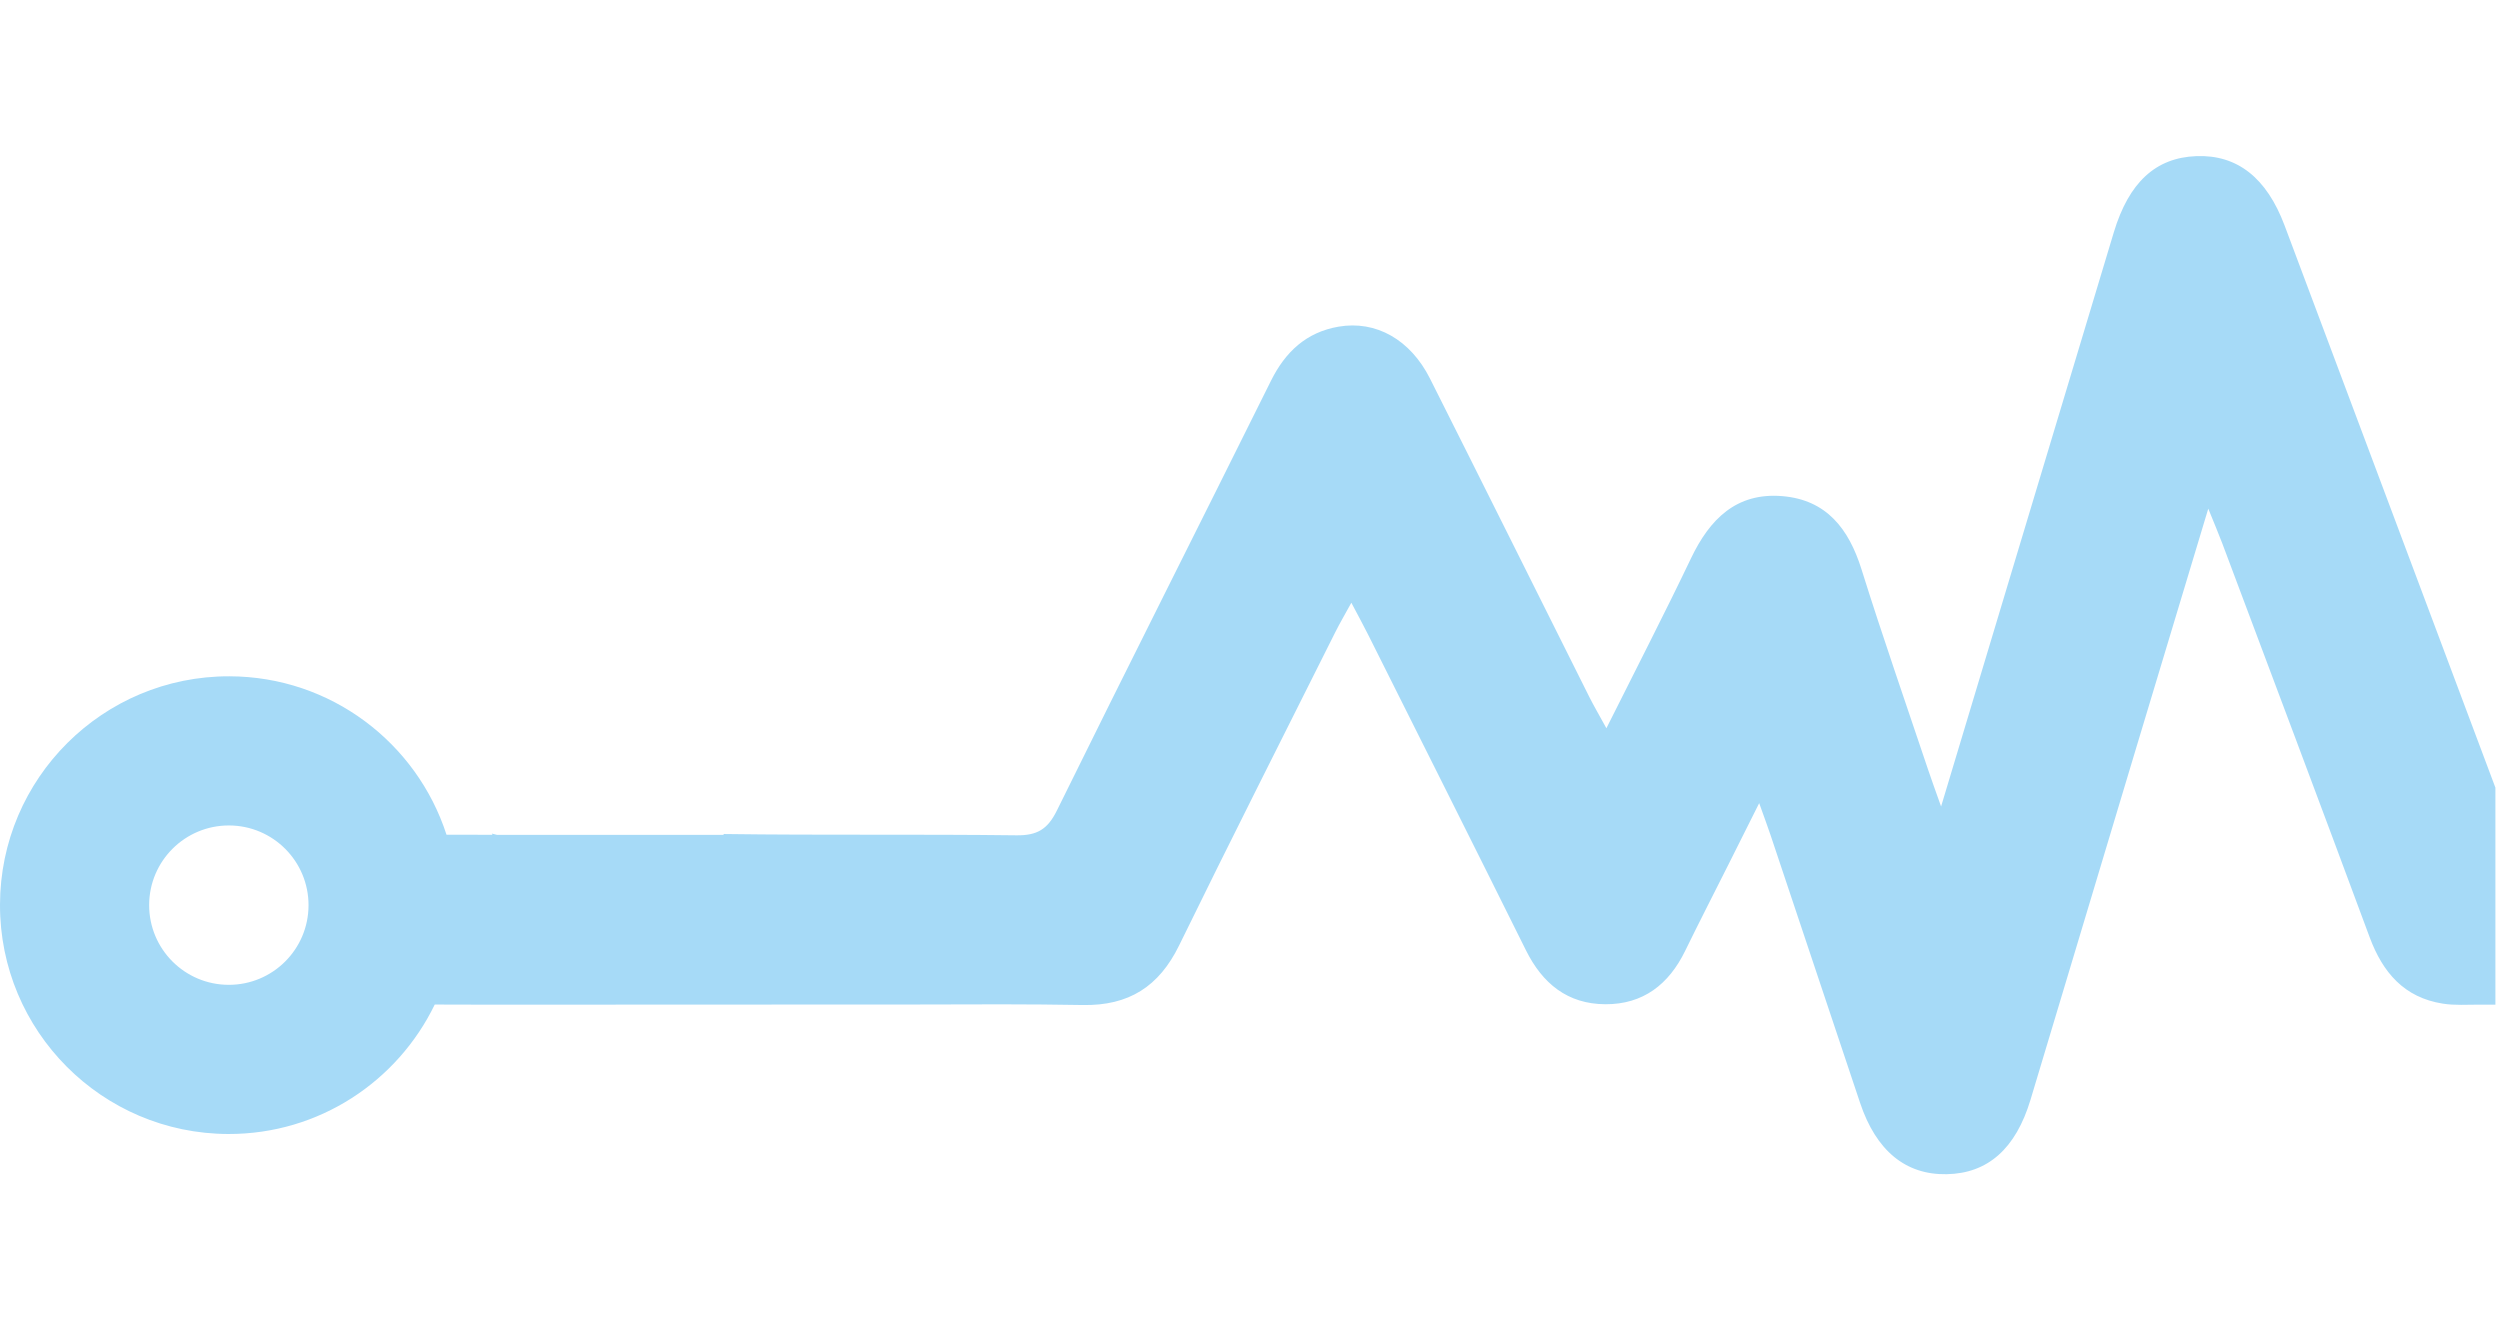 <svg width="150" height="80" viewBox="0 0 377 154" fill="none" xmlns="http://www.w3.org/2000/svg">
<g clip-path="url(#clip0_1092_10942)">
<path d="M34.536 100.946C41.173 100.96 46.541 106.352 46.527 112.991C46.512 119.628 41.119 124.995 34.483 124.979C27.845 124.967 22.477 119.574 22.492 112.936C22.507 106.3 27.897 100.93 34.536 100.946ZM34.433 147.474C48.14 147.503 59.963 139.518 65.559 127.952C70.115 127.974 74.673 127.97 79.231 127.971L138.479 127.946C147.048 127.915 155.172 127.879 163.285 128.024C170.221 128.148 174.779 125.242 177.809 119.039C185.54 103.226 193.496 87.522 201.373 71.778C202.028 70.468 202.773 69.203 203.783 67.358C204.88 69.44 205.619 70.784 206.305 72.155C214.252 88.024 222.219 103.88 230.115 119.772C232.605 124.784 236.383 127.878 242.084 127.906C247.787 127.932 251.653 124.915 254.112 119.876C256.229 115.539 258.436 111.247 260.6 106.932C262.035 104.072 263.467 101.211 265.285 97.58C266.081 99.814 266.563 101.094 266.996 102.39C271.501 115.85 275.993 129.314 280.499 142.774C282.917 150 287.364 153.654 293.559 153.536C299.763 153.42 303.977 149.696 306.203 142.302C311.599 124.362 316.976 106.418 322.369 88.478C325.812 77.024 329.269 65.575 333.007 53.172C333.964 55.543 334.571 56.948 335.109 58.382C342.535 78.18 349.996 97.966 357.341 117.794C359.321 123.132 362.556 126.899 368.379 127.816C370.185 128.102 372.065 127.963 373.912 127.966C375.119 127.967 376.327 127.967 377.535 127.968V98.486C377.34 97.986 377.148 97.49 376.961 96.992C366.145 68.159 355.34 39.32 344.521 10.486C341.807 3.252 337.363 -0.221 331.207 0.011C325.08 0.244 321.036 3.962 318.763 11.5C313.683 28.35 308.619 45.202 303.549 62.052C300.06 73.655 296.572 85.258 292.716 98.086C291.793 95.48 291.271 94.064 290.791 92.632C287.409 82.538 283.897 72.484 280.717 62.328C278.8 56.212 275.441 51.834 268.761 51.283C261.837 50.712 257.825 54.762 255.009 60.65C251.035 68.97 246.803 77.164 242.244 86.287C241.093 84.184 240.328 82.884 239.653 81.536C231.645 65.542 223.681 49.527 215.639 33.55C212.68 27.675 207.496 24.758 201.857 25.727C197 26.563 193.836 29.512 191.66 33.894C180.927 55.51 170.039 77.048 159.376 98.698C157.975 101.543 156.388 102.474 153.248 102.432C138.608 102.25 123.963 102.438 109.323 102.238C109.277 102.236 109.228 102.227 109.18 102.224L109.068 102.364H74.948L74.159 102.168C74.196 102.232 74.231 102.288 74.268 102.354C71.783 102.354 69.523 102.343 67.333 102.34C62.859 88.511 49.908 78.487 34.584 78.452C15.525 78.412 0.041 93.828 8.8345e-05 112.887C-0.043 131.946 15.375 147.431 34.433 147.474Z" fill="#A6DAF7"/>
</g>
<defs>
<clipPath id="clip0_1092_10942">
<rect width="376.307" height="153.539" fill="white"/>
</clipPath>
</defs>
</svg>
